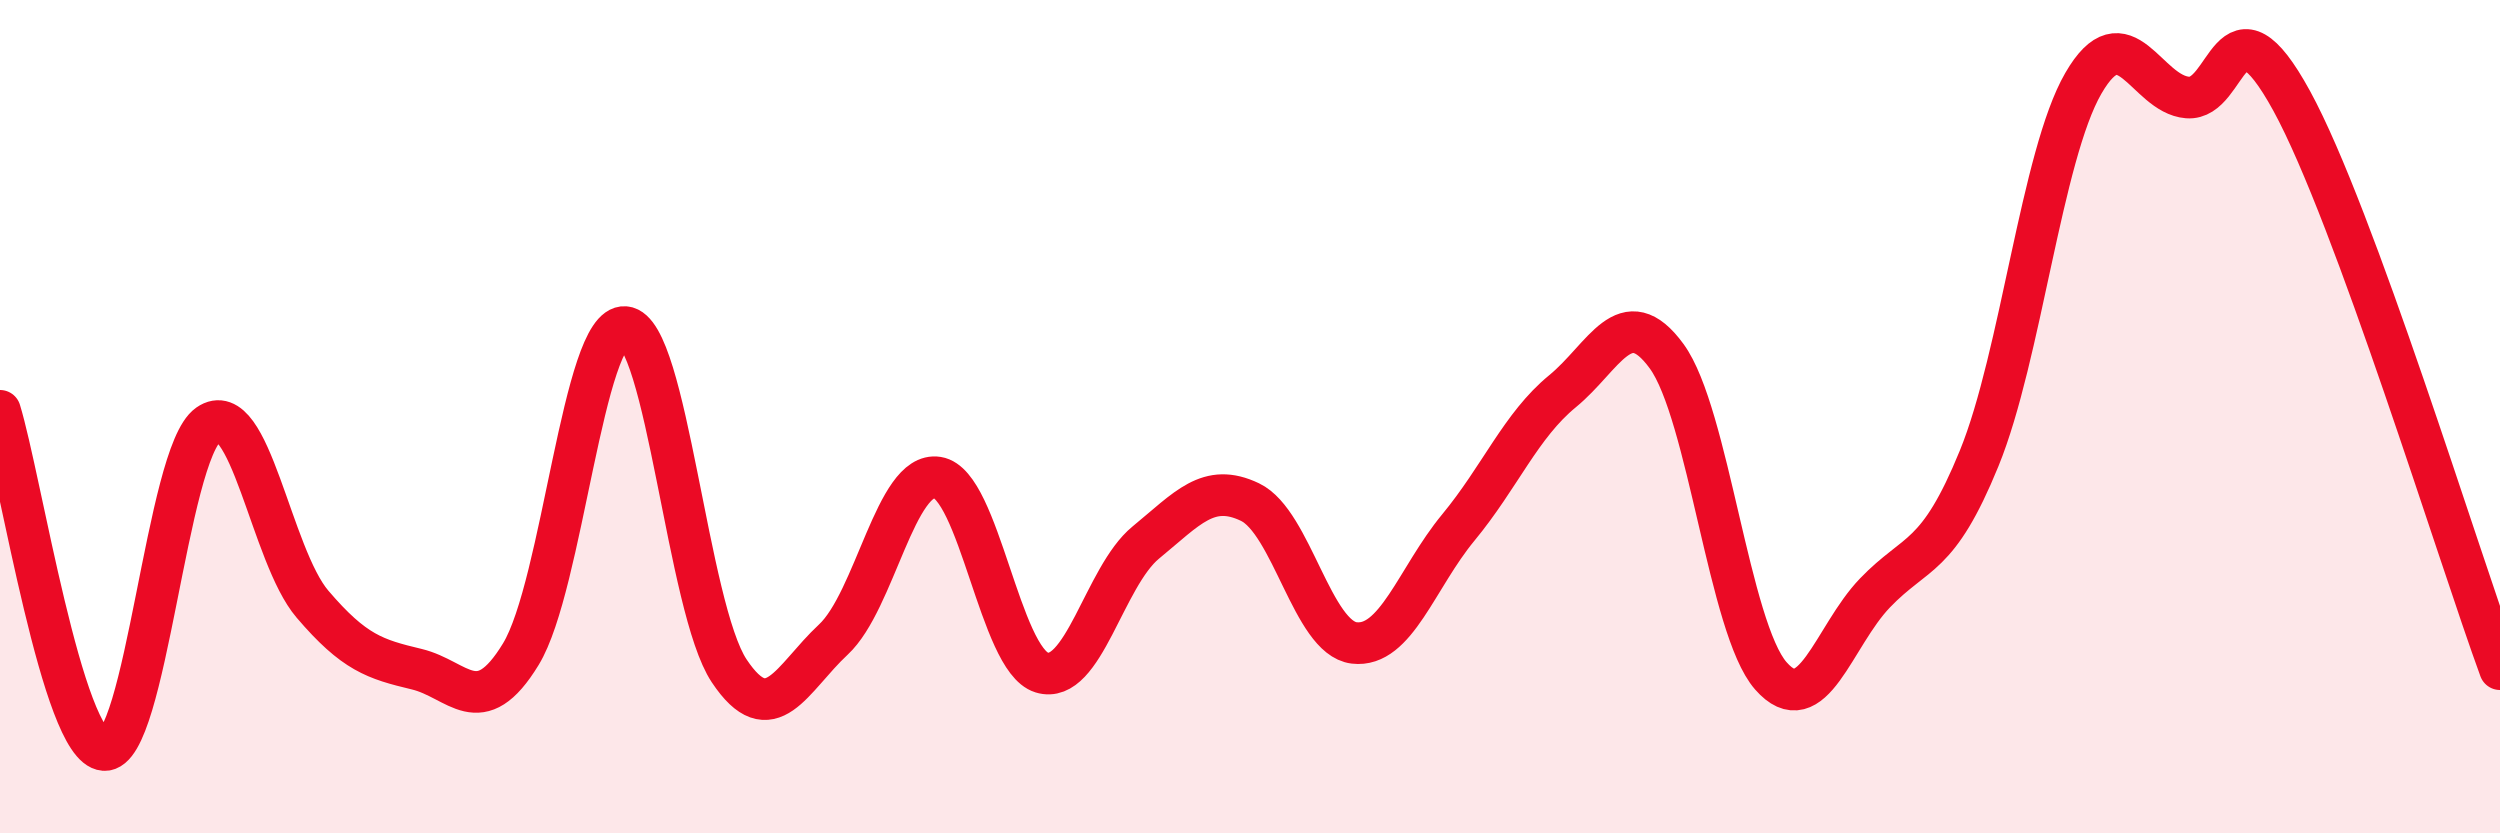 
    <svg width="60" height="20" viewBox="0 0 60 20" xmlns="http://www.w3.org/2000/svg">
      <path
        d="M 0,9.86 C 0.5,11.49 1.5,17.93 2.5,18 C 3.5,18.07 4,10.89 5,10.19 C 6,9.49 6.5,13.33 7.5,14.5 C 8.5,15.67 9,15.82 10,16.06 C 11,16.3 11.5,17.34 12.5,15.7 C 13.5,14.06 14,7.77 15,7.85 C 16,7.93 16.5,14.6 17.5,16.1 C 18.5,17.6 19,16.28 20,15.35 C 21,14.42 21.5,11.3 22.5,11.46 C 23.5,11.62 24,15.83 25,16.14 C 26,16.45 26.5,13.84 27.5,13.02 C 28.5,12.2 29,11.57 30,12.05 C 31,12.53 31.5,15.31 32.5,15.43 C 33.5,15.55 34,13.87 35,12.66 C 36,11.45 36.5,10.21 37.5,9.39 C 38.5,8.57 39,7.18 40,8.55 C 41,9.92 41.5,15.08 42.5,16.22 C 43.5,17.36 44,15.27 45,14.23 C 46,13.19 46.5,13.45 47.5,11 C 48.5,8.55 49,3.73 50,2 C 51,0.27 51.5,2.26 52.5,2.34 C 53.5,2.42 53.5,-0.32 55,2.42 C 56.5,5.16 59,13.33 60,16.06L60 20L0 20Z"
        fill="#EB0A25"
        opacity="0.1"
        stroke-linecap="round"
        stroke-linejoin="round"
      />
      <path
        d="M 0,9.86 C 0.5,11.49 1.5,17.93 2.5,18 C 3.5,18.07 4,10.89 5,10.19 C 6,9.49 6.5,13.33 7.5,14.5 C 8.5,15.67 9,15.82 10,16.06 C 11,16.3 11.5,17.34 12.5,15.7 C 13.5,14.06 14,7.77 15,7.85 C 16,7.93 16.5,14.6 17.5,16.1 C 18.5,17.6 19,16.28 20,15.35 C 21,14.42 21.5,11.3 22.5,11.46 C 23.5,11.62 24,15.83 25,16.14 C 26,16.45 26.5,13.84 27.5,13.02 C 28.5,12.2 29,11.57 30,12.05 C 31,12.53 31.5,15.31 32.5,15.43 C 33.5,15.55 34,13.87 35,12.66 C 36,11.45 36.5,10.21 37.5,9.39 C 38.5,8.57 39,7.18 40,8.55 C 41,9.92 41.5,15.08 42.5,16.22 C 43.5,17.36 44,15.27 45,14.23 C 46,13.19 46.5,13.45 47.5,11 C 48.5,8.55 49,3.73 50,2 C 51,0.27 51.5,2.26 52.5,2.34 C 53.5,2.42 53.5,-0.32 55,2.42 C 56.5,5.16 59,13.33 60,16.06"
        stroke="#EB0A25"
        stroke-width="1"
        fill="none"
        stroke-linecap="round"
        stroke-linejoin="round"
      />
    </svg>
  